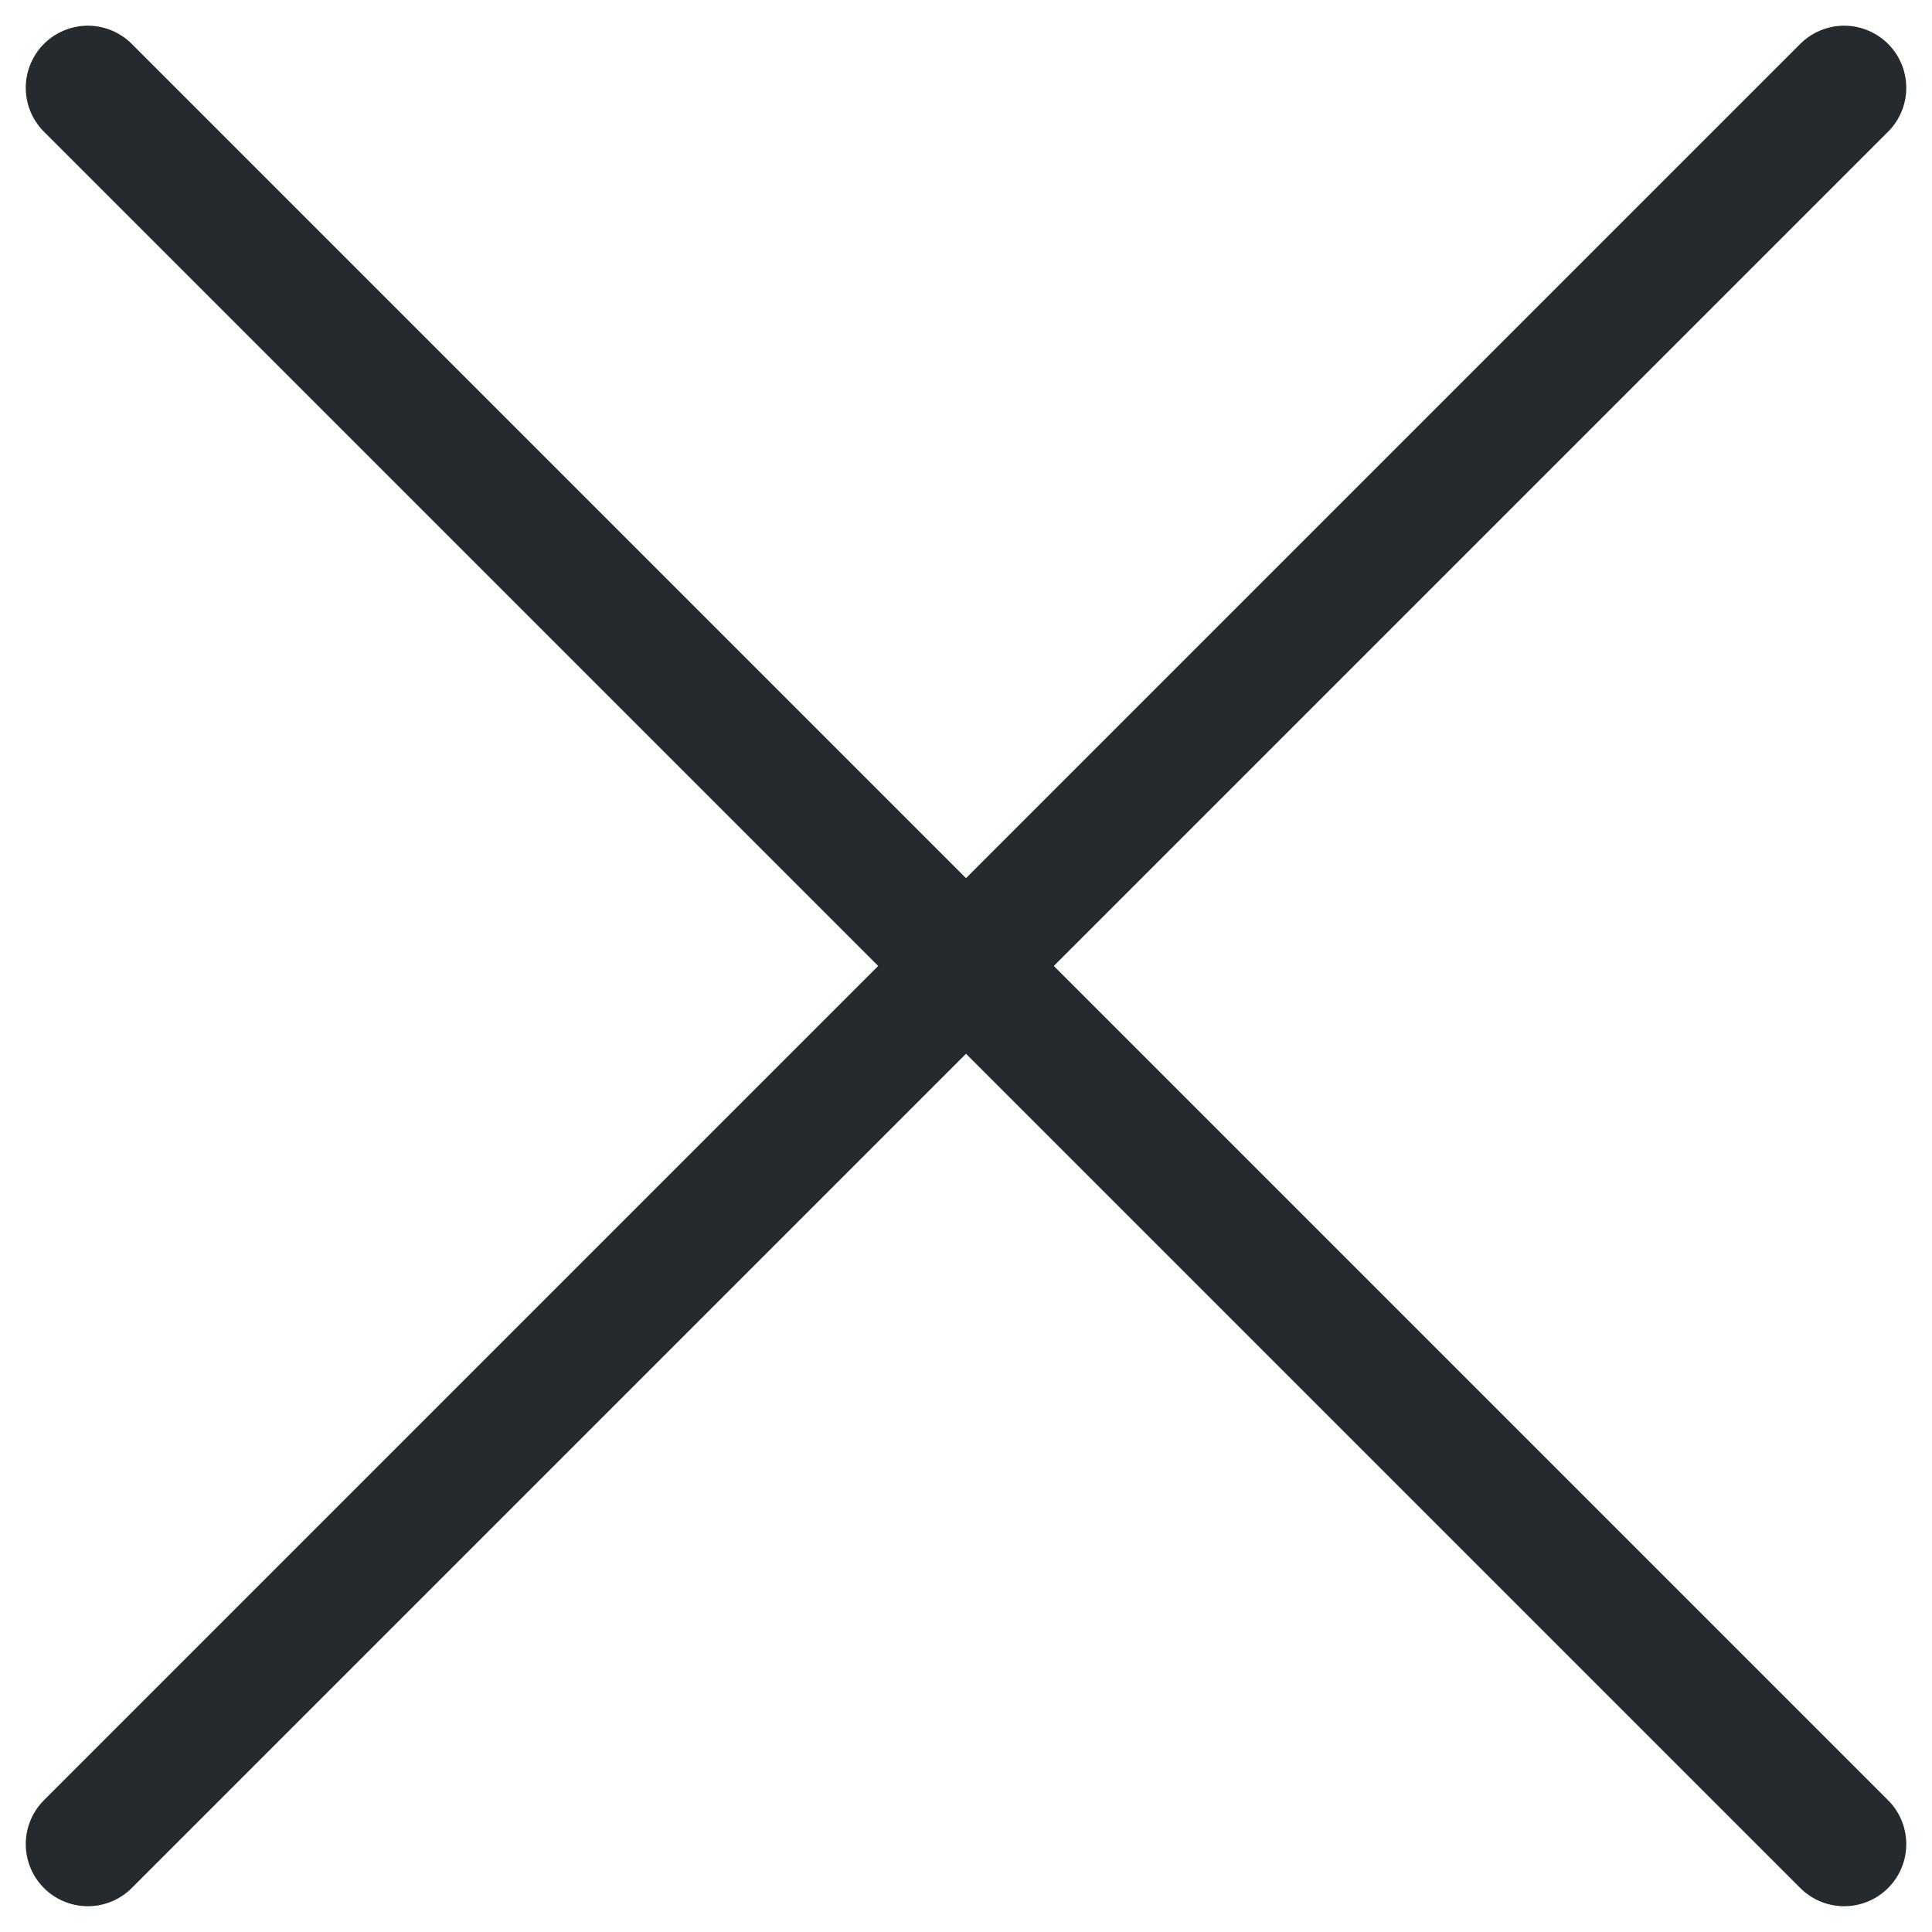 <svg xmlns="http://www.w3.org/2000/svg" width="23.335" height="23.335" viewBox="0 0 23.335 23.335">
  <g id="close-icon" transform="translate(-1164.958 -1312.744) rotate(45)">
    <line id="Линия_108" data-name="Линия 108" x2="30" transform="translate(1753.5 104.5)" fill="none" stroke="#242a2d" stroke-linecap="round" stroke-width="1.5"/>
    <line id="Линия_109" data-name="Линия 109" y2="30" transform="translate(1768.5 89.5)" fill="none" stroke="#242a2d" stroke-linecap="round" stroke-width="1.5"/>
  </g>
</svg>
